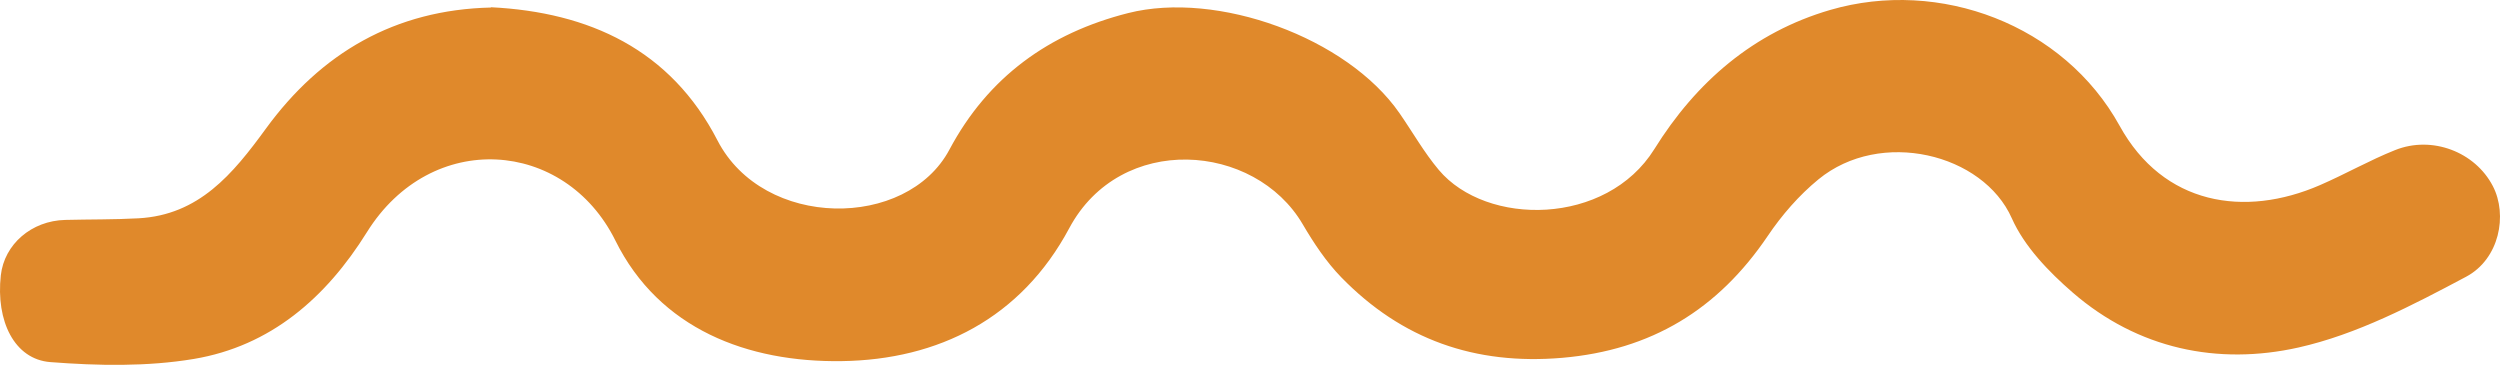 <svg xmlns="http://www.w3.org/2000/svg" width="185" height="27" viewBox="0 0 185 27" fill="none"><path d="M36.329 0.536C43.596 0.9 49.626 3.662 53.094 10.392C56.496 16.982 67.099 17.003 70.257 11.073C73.117 5.706 77.613 2.455 83.482 0.968C90.074 -0.702 99.68 2.773 103.562 8.374C104.532 9.773 105.379 11.276 106.468 12.571C109.994 16.769 118.877 16.732 122.423 11.032C125.515 6.065 129.764 2.388 135.442 0.734C143.53 -1.622 152.718 1.816 156.853 9.31C160.084 15.172 166.093 16.129 171.688 13.695C173.562 12.883 175.348 11.859 177.242 11.105C179.983 10.012 183.158 11.245 184.469 13.768C185.579 15.9 184.965 19.172 182.477 20.487C178.523 22.589 174.403 24.747 170.093 25.714C164.121 27.051 158.211 25.829 153.384 21.652C151.609 20.113 149.807 18.251 148.873 16.15C146.746 11.36 139.163 9.503 134.564 13.274C133.129 14.449 131.849 15.921 130.806 17.471C127.126 22.911 122.191 25.912 115.605 26.479C109.152 27.03 103.737 25.122 99.252 20.519C98.137 19.374 97.218 17.986 96.402 16.597C92.851 10.538 82.915 9.789 79.121 16.893C75.559 23.556 69.437 26.625 62.282 26.723C55.355 26.822 48.789 24.367 45.537 17.798C41.81 10.273 31.91 9.539 27.146 17.19C24.121 22.043 20.022 25.61 14.344 26.562C10.88 27.14 7.252 27.067 3.731 26.796C1.063 26.593 -0.316 23.754 0.061 20.373C0.319 18.074 2.332 16.332 4.831 16.274C6.632 16.228 8.439 16.254 10.241 16.155C14.726 15.91 17.224 12.883 19.666 9.534C23.749 3.927 29.226 0.718 36.339 0.557L36.329 0.536Z" fill="#E0892B"></path></svg>